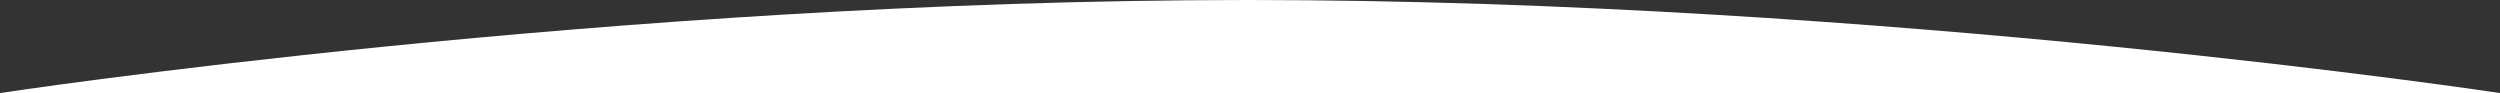 <svg xmlns="http://www.w3.org/2000/svg" width="1280" height="47.651" viewBox="0 0 1280 47.651">
  <rect x="0" y="0" width="1280" height="47.651" fill="#333333" stroke="none"/>
  <path id="パス_20" data-name="パス 20" d="M353,1294.166s313.272-47.651,638.828-47.651S1633,1294.166,1633,1294.166Z" transform="translate(-353 -1246.515)" fill="#fff"/>
</svg>
